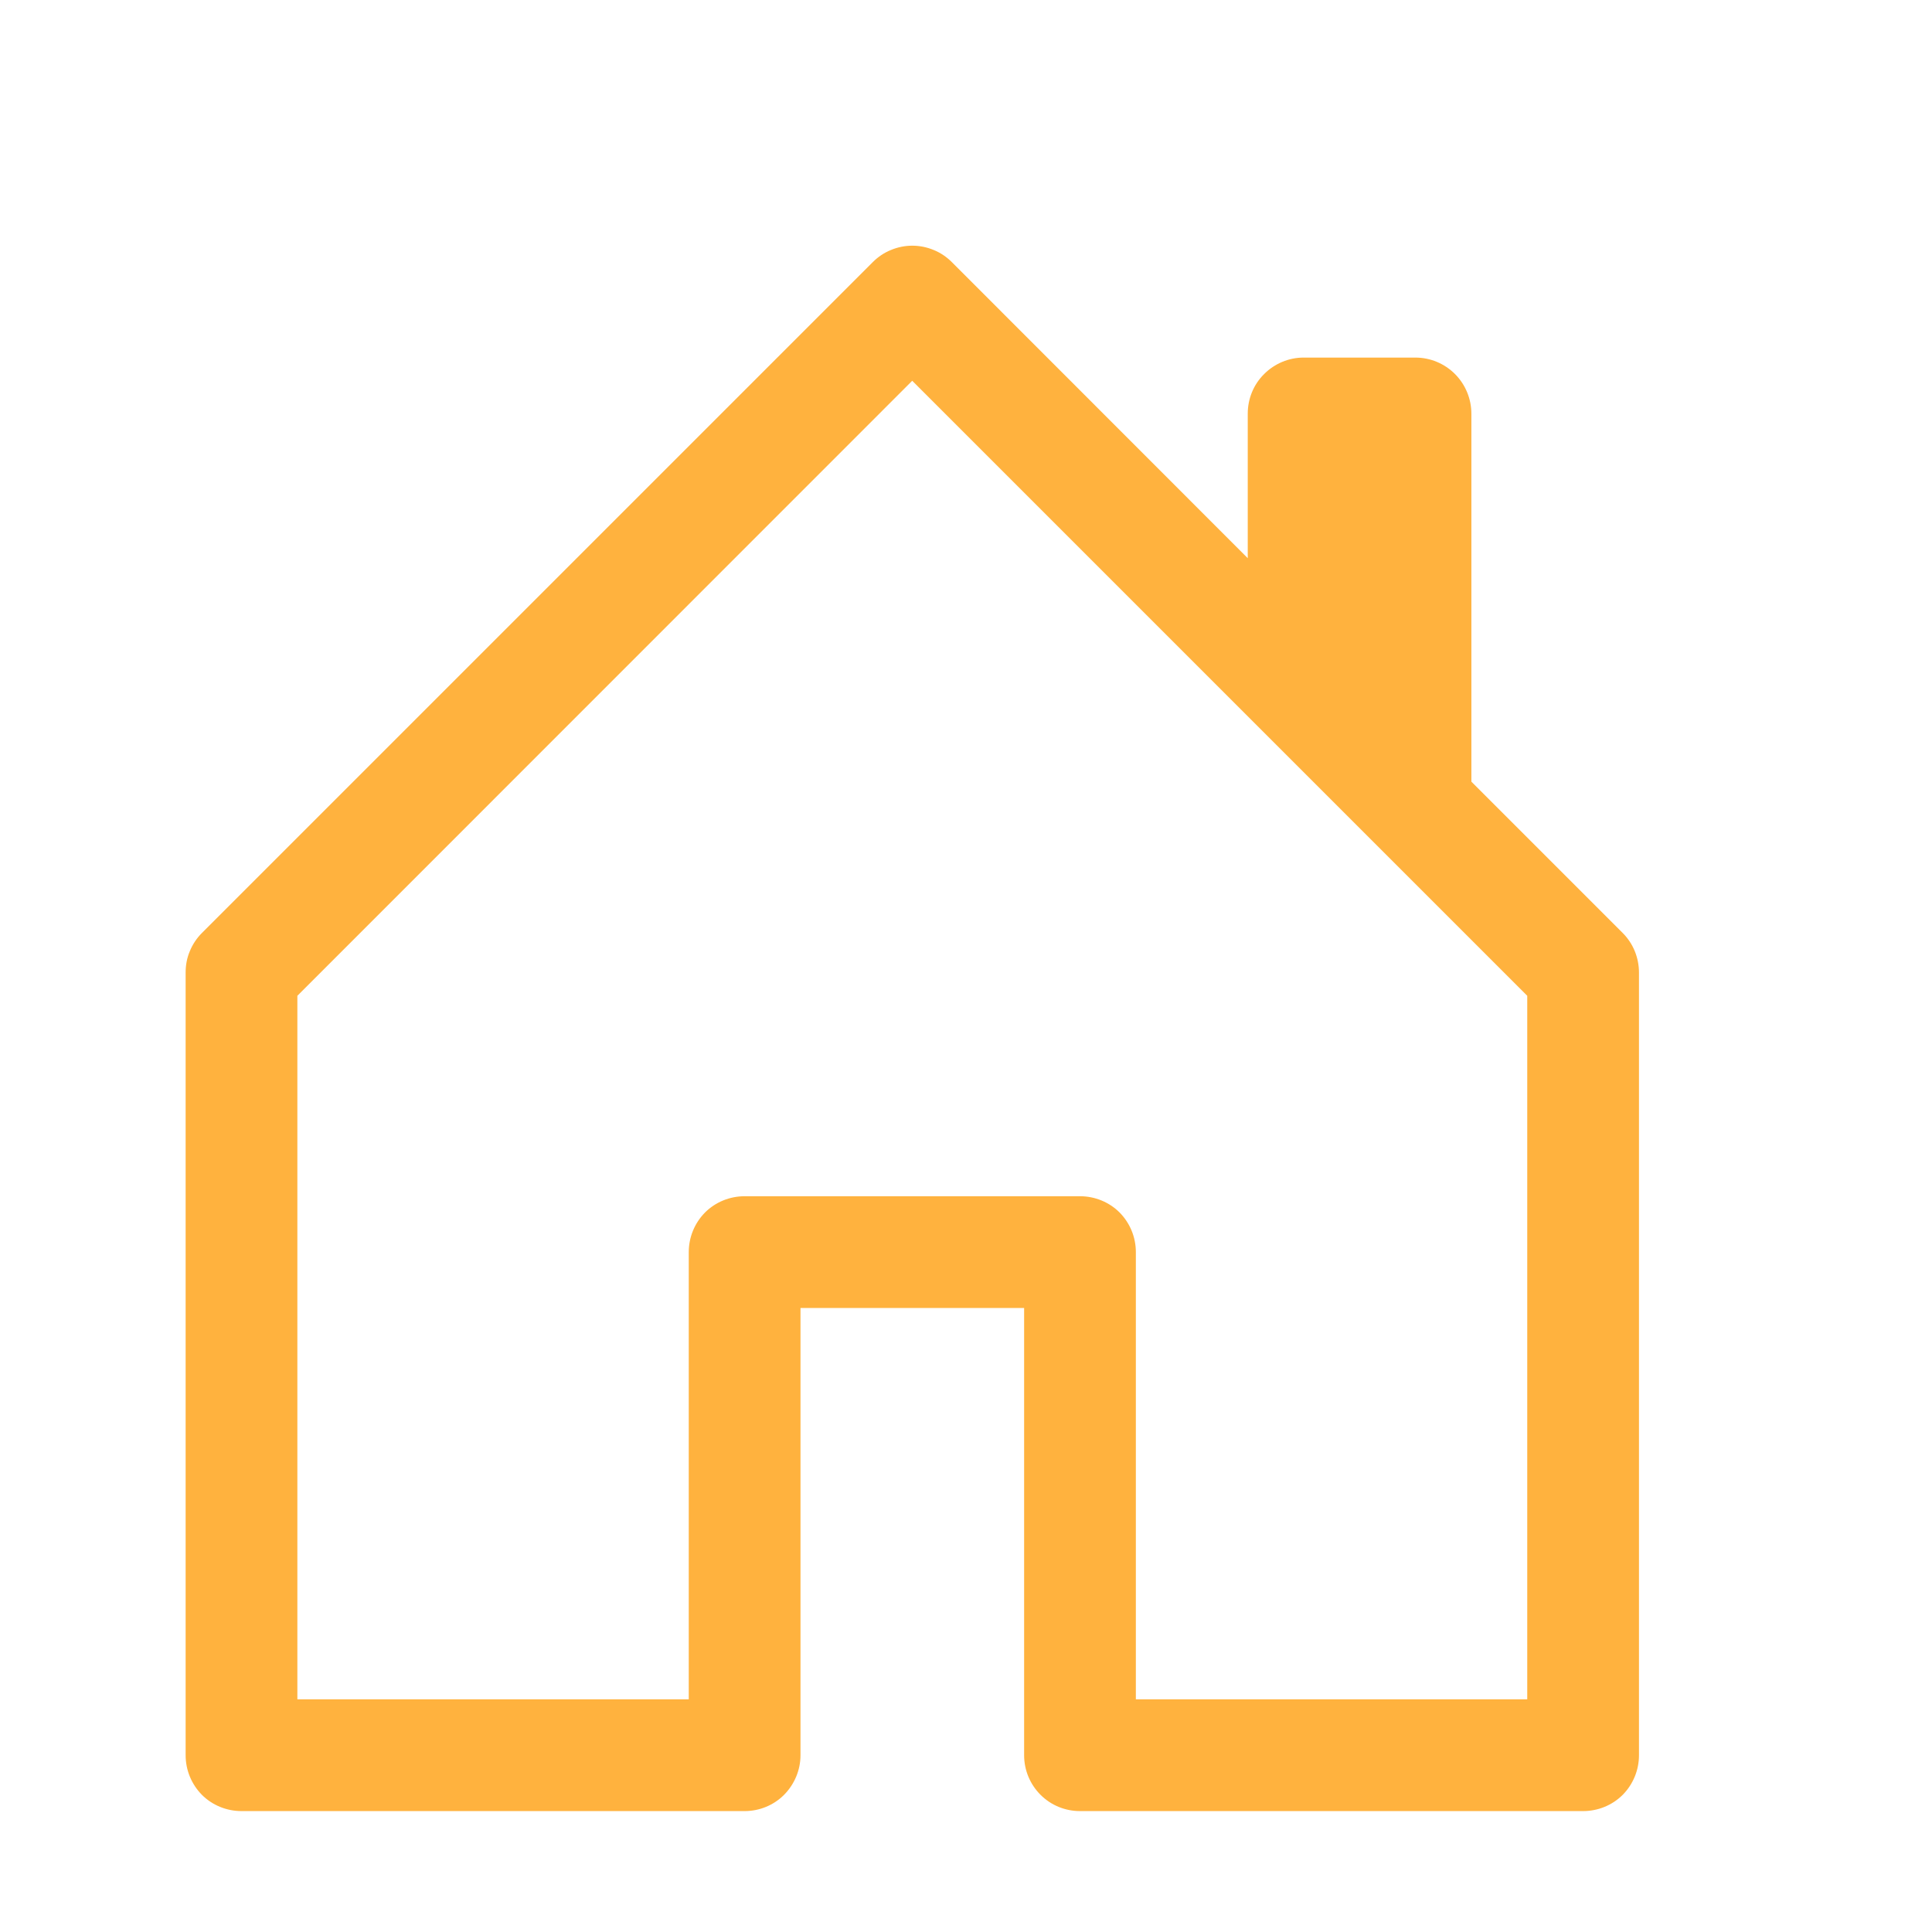 <svg width="12" height="12" viewBox="0 0 12 12" fill="none" xmlns="http://www.w3.org/2000/svg">
<g clip-path="url(#clip0_11197_371392)">
<path d="M5.912 1.628C5.88 1.596 5.842 1.57 5.8 1.553C5.757 1.535 5.712 1.526 5.666 1.526C5.621 1.526 5.576 1.535 5.533 1.553C5.491 1.57 5.453 1.596 5.421 1.628L1.254 5.795C1.222 5.827 1.196 5.866 1.179 5.908C1.161 5.95 1.153 5.995 1.153 6.041V10.902C1.153 10.994 1.189 11.082 1.254 11.148C1.319 11.213 1.408 11.249 1.5 11.249H4.625C4.717 11.249 4.805 11.213 4.87 11.148C4.935 11.082 4.972 10.994 4.972 10.902V8.124H6.361V10.902C6.361 10.994 6.397 11.082 6.463 11.148C6.528 11.213 6.616 11.249 6.708 11.249H9.833C9.925 11.249 10.014 11.213 10.079 11.148C10.144 11.082 10.18 10.994 10.18 10.902V6.041C10.18 5.995 10.171 5.95 10.154 5.908C10.137 5.866 10.111 5.827 10.079 5.795L9.139 4.855V2.569C9.139 2.477 9.102 2.388 9.037 2.323C8.972 2.258 8.884 2.221 8.791 2.221H8.097C8.005 2.221 7.917 2.258 7.852 2.323C7.786 2.388 7.75 2.477 7.75 2.569V3.467L5.912 1.628ZM1.847 10.555V6.185L5.666 2.365L9.486 6.185V10.555H7.055V7.777C7.055 7.685 7.019 7.597 6.954 7.531C6.889 7.466 6.8 7.43 6.708 7.43H4.625C4.533 7.43 4.444 7.466 4.379 7.531C4.314 7.597 4.278 7.685 4.278 7.777V10.555H1.847Z" fill="#FFB23E"/>
</g>
<defs>
<clipPath id="clip0_11197_371392">
<rect width="11.111" height="11.111" fill="white" transform="translate(0.111 0.833)"/>
</clipPath>
</defs>
</svg>

